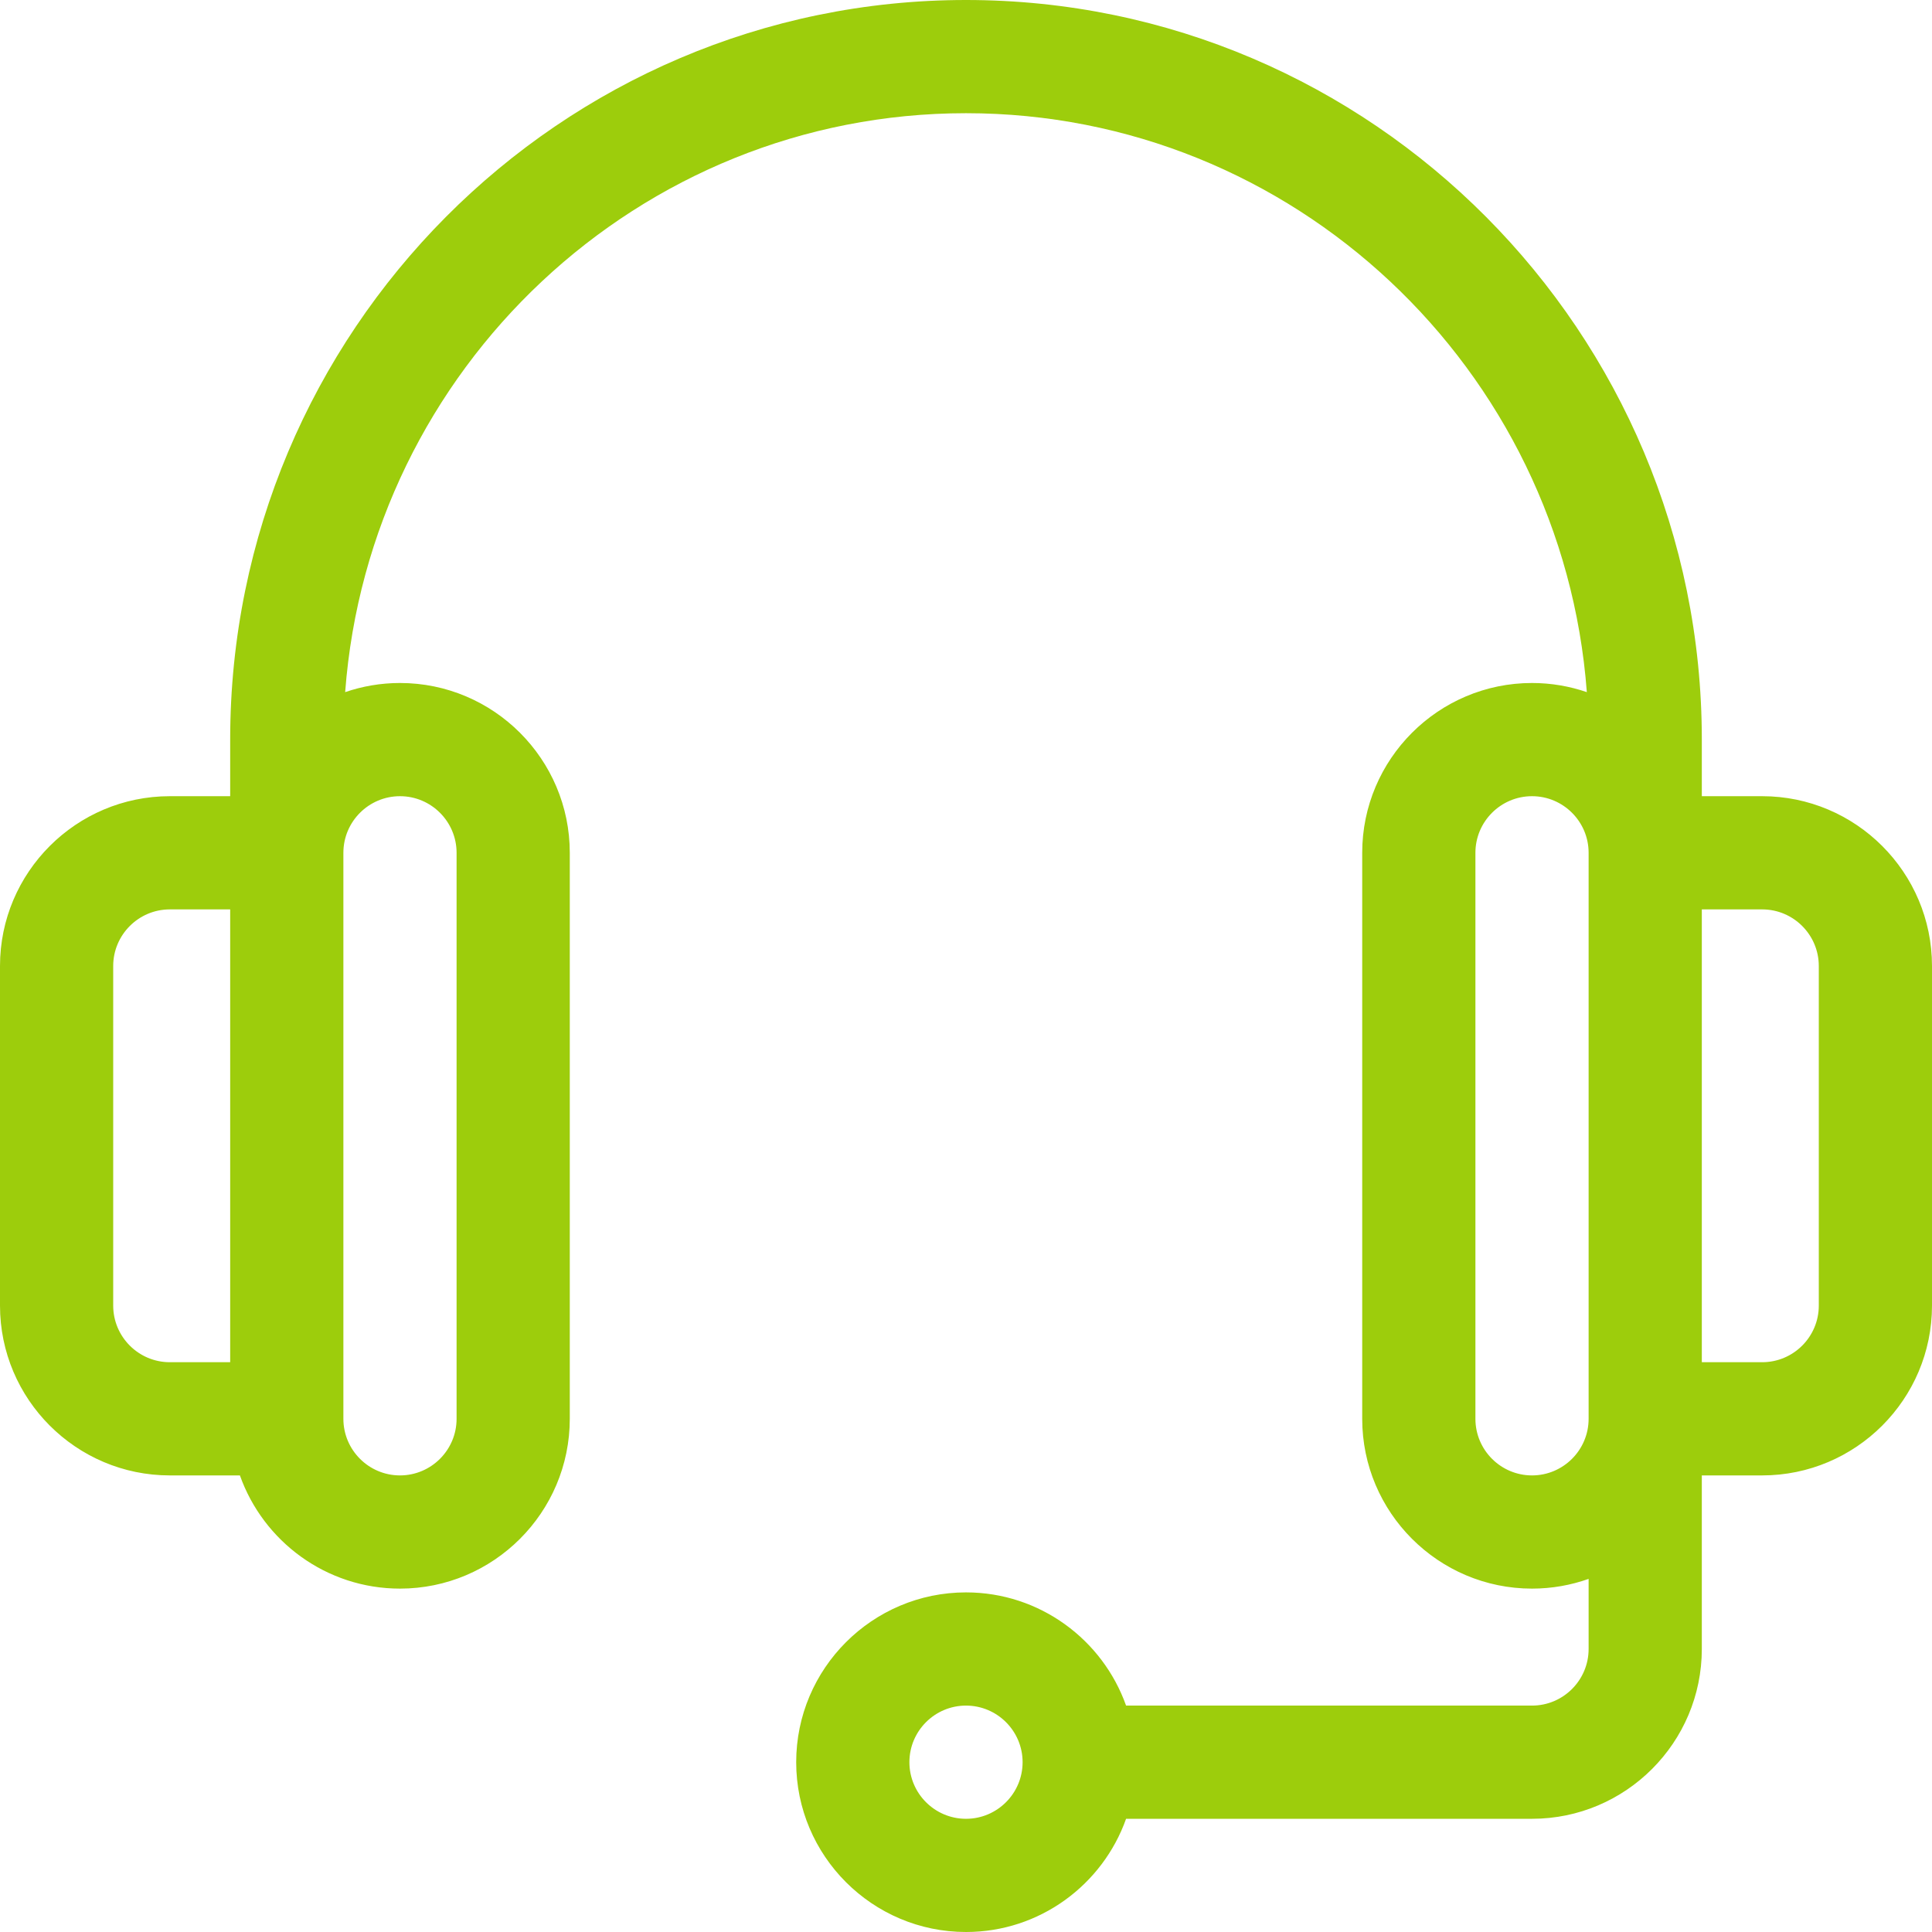 <?xml version="1.0"?>
<svg xmlns="http://www.w3.org/2000/svg" height="60px" viewBox="0 0 512 512" width="60px"><path d="m467 211h-16v-15c0-108.074-87.477-196-195-196s-195 87.926-195 196v15h-16c-24.812 0-45 20.188-45 45v90c0 24.812 20.188 45 45 45h18.578c6.195 17.461 22.867 30 42.422 30 24.812 0 45-20.188 45-45v-150c0-24.812-20.188-45-45-45-5.086 0-9.969.859-14.527 2.422 6.41-85.68 77.754-153.422 164.527-153.422s158.117 67.742 164.527 153.422c-4.559-1.562-9.441-2.422-14.527-2.422-24.812 0-45 20.188-45 45v150c0 24.812 20.188 45 45 45 5.258 0 10.305-.914 15-2.578v18.578c0 8.27-6.73 15-15 15h-107.578c-6.195-17.461-22.867-30-42.422-30-24.812 0-45 20.188-45 45s20.188 45 45 45c19.555 0 36.227-12.539 42.422-30h107.578c24.812 0 45-20.188 45-45v-46h16c24.812 0 45-20.188 45-45v-90c0-24.812-20.188-45-45-45zm-437 135v-90c0-8.27 6.73-15 15-15h16v120h-16c-8.27 0-15-6.73-15-15zm76-135c8.27 0 15 6.73 15 15v150c0 8.27-6.73 15-15 15s-15-6.73-15-15v-150c0-8.27 6.73-15 15-15zm150 271c-8.27 0-15-6.73-15-15s6.73-15 15-15 15 6.73 15 15-6.73 15-15 15zm150-91c-8.27 0-15-6.73-15-15v-150c0-8.27 6.73-15 15-15s15 6.73 15 15v150c0 8.27-6.73 15-15 15zm76-45c0 8.27-6.73 15-15 15h-16v-120h16c8.27 0 15 6.73 15 15zm0 0" fill="#9DCD0C"/></svg>
